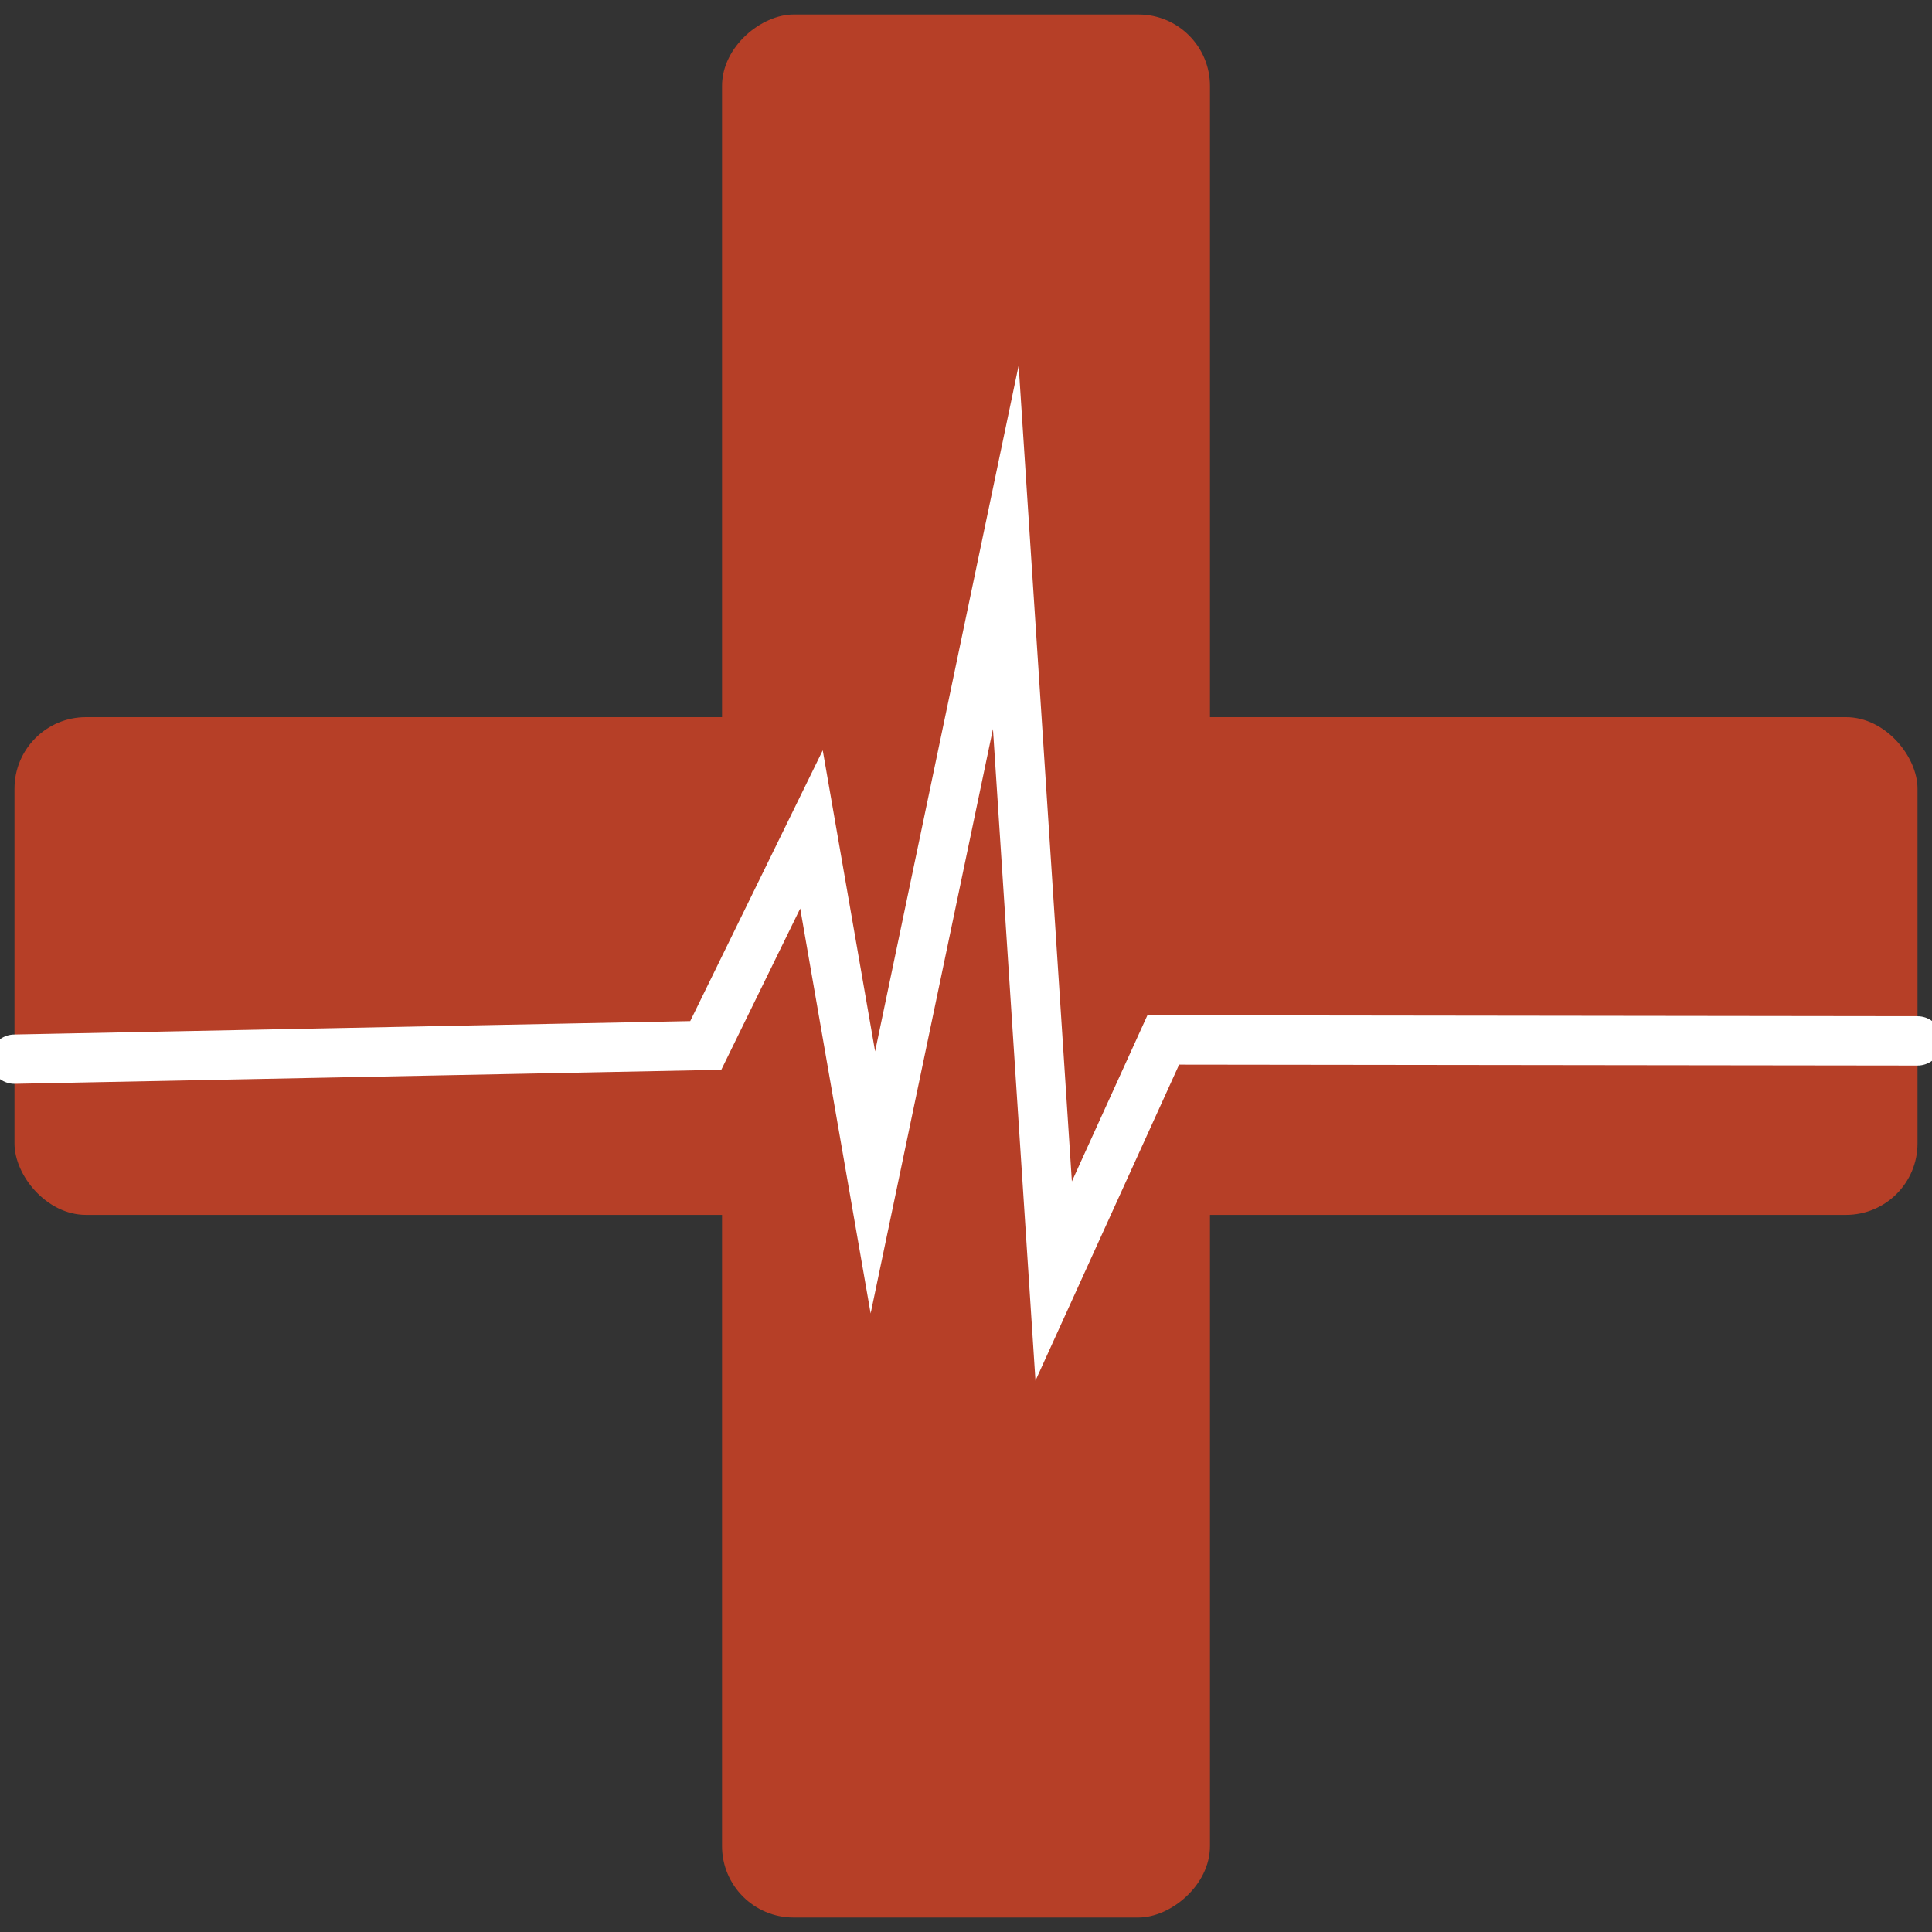 <svg id="Слой_1" data-name="Слой 1" xmlns="http://www.w3.org/2000/svg" viewBox="0 0 500 500"><rect x="0" y="0" width="500" height="500" fill="#333333" stroke="none"/><defs><style>.cls-1{fill:#b63f27;}.cls-2{fill:none;stroke:#fff;stroke-linecap:round;stroke-miterlimit:10;stroke-width:12.76px;}</style></defs><title>icon_CPR_Adult</title><rect class="cls-1" x="3.75" y="185.6" width="492.5" height="128.81" rx="18.5" ry="18.5"/><rect class="cls-1" x="3.75" y="186.86" width="492.5" height="126.28" rx="18.5" ry="18.5" transform="translate(500 0) rotate(90)"/><polyline class="cls-2" points="3.75 274.11 182.65 270.56 210.01 214.65 225.9 306.01 260.3 141.62 272.69 331.53 301.05 269.14 496.25 269.38"/></svg>